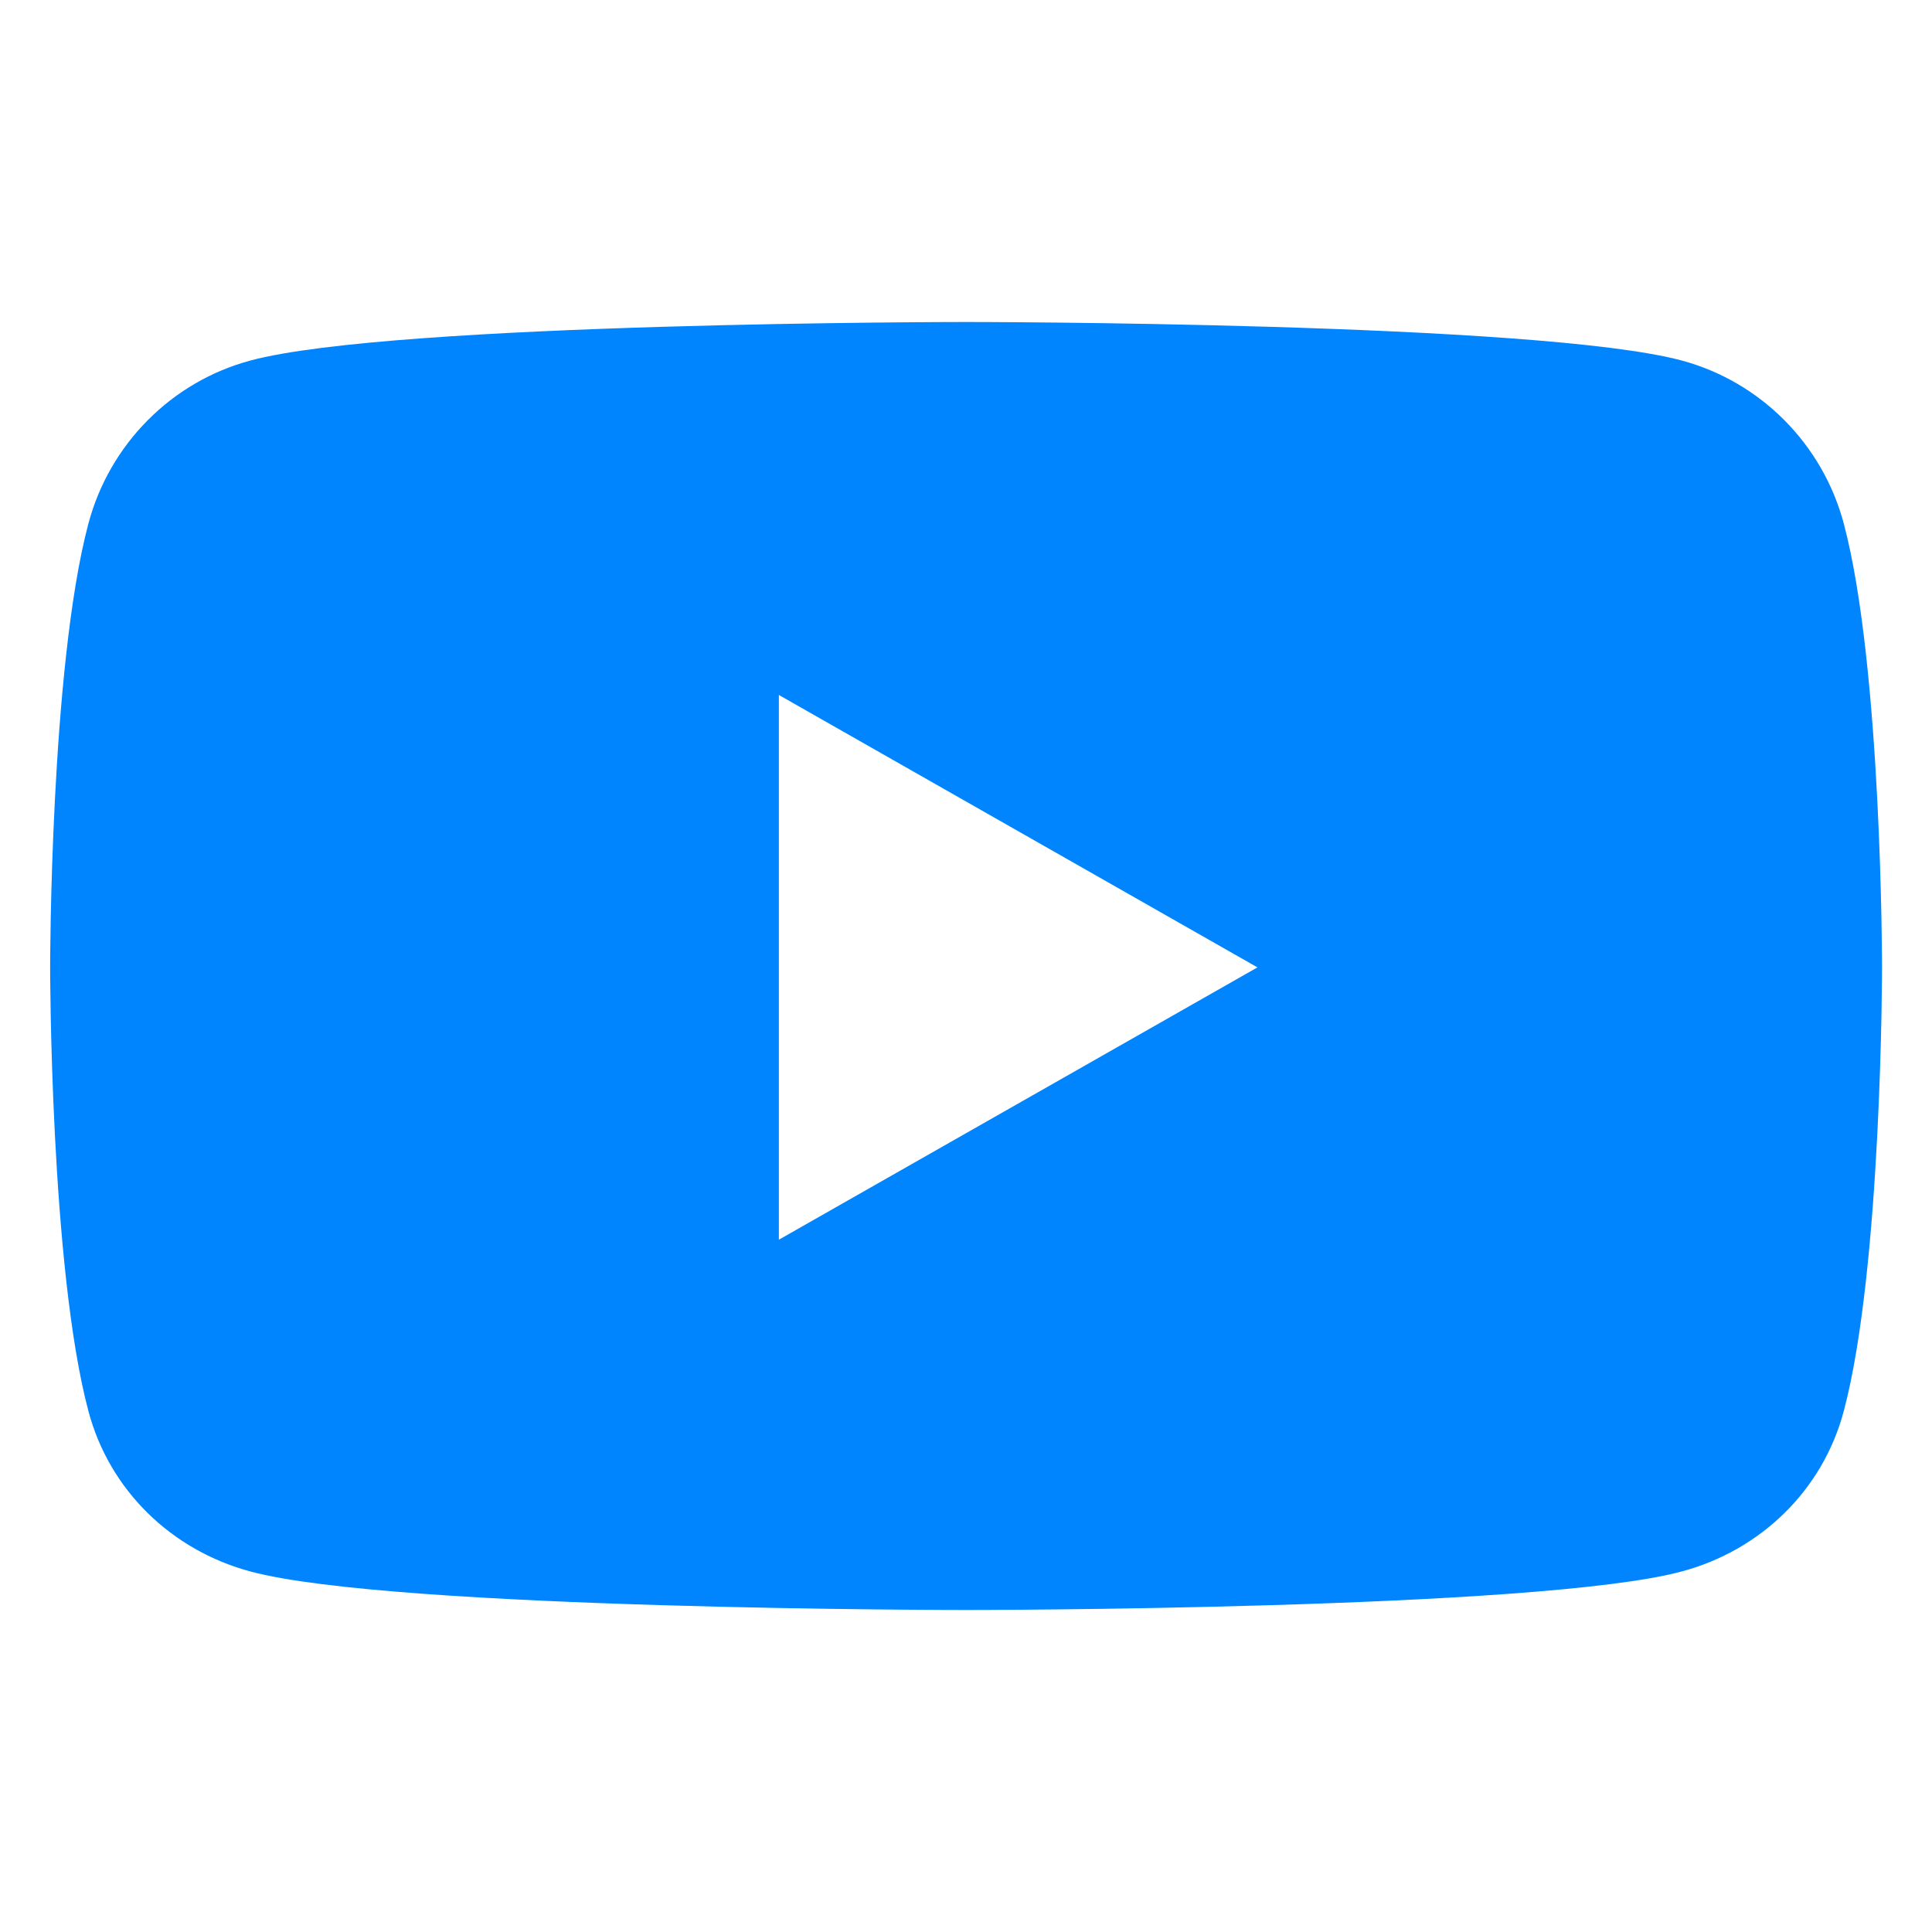 <svg width="21" height="21" viewBox="0 0 21 21" fill="none" xmlns="http://www.w3.org/2000/svg">
<path d="M20.041 5.691C19.812 4.829 19.138 4.15 18.281 3.919C16.727 3.5 10.5 3.5 10.5 3.5C10.5 3.5 4.273 3.5 2.721 3.919C1.864 4.149 1.19 4.829 0.961 5.691C0.545 7.254 0.545 10.514 0.545 10.514C0.545 10.514 0.545 13.775 0.961 15.338C1.19 16.2 1.865 16.851 2.721 17.081C4.273 17.5 10.5 17.5 10.5 17.5C10.5 17.5 16.727 17.5 18.28 17.081C19.137 16.851 19.812 16.2 20.041 15.338C20.457 13.775 20.457 10.514 20.457 10.514C20.457 10.514 20.457 7.253 20.041 5.691L20.041 5.691ZM8.466 13.475V7.554L13.668 10.515L8.466 13.475V13.475Z" fill="#0085FE"/>
</svg>
